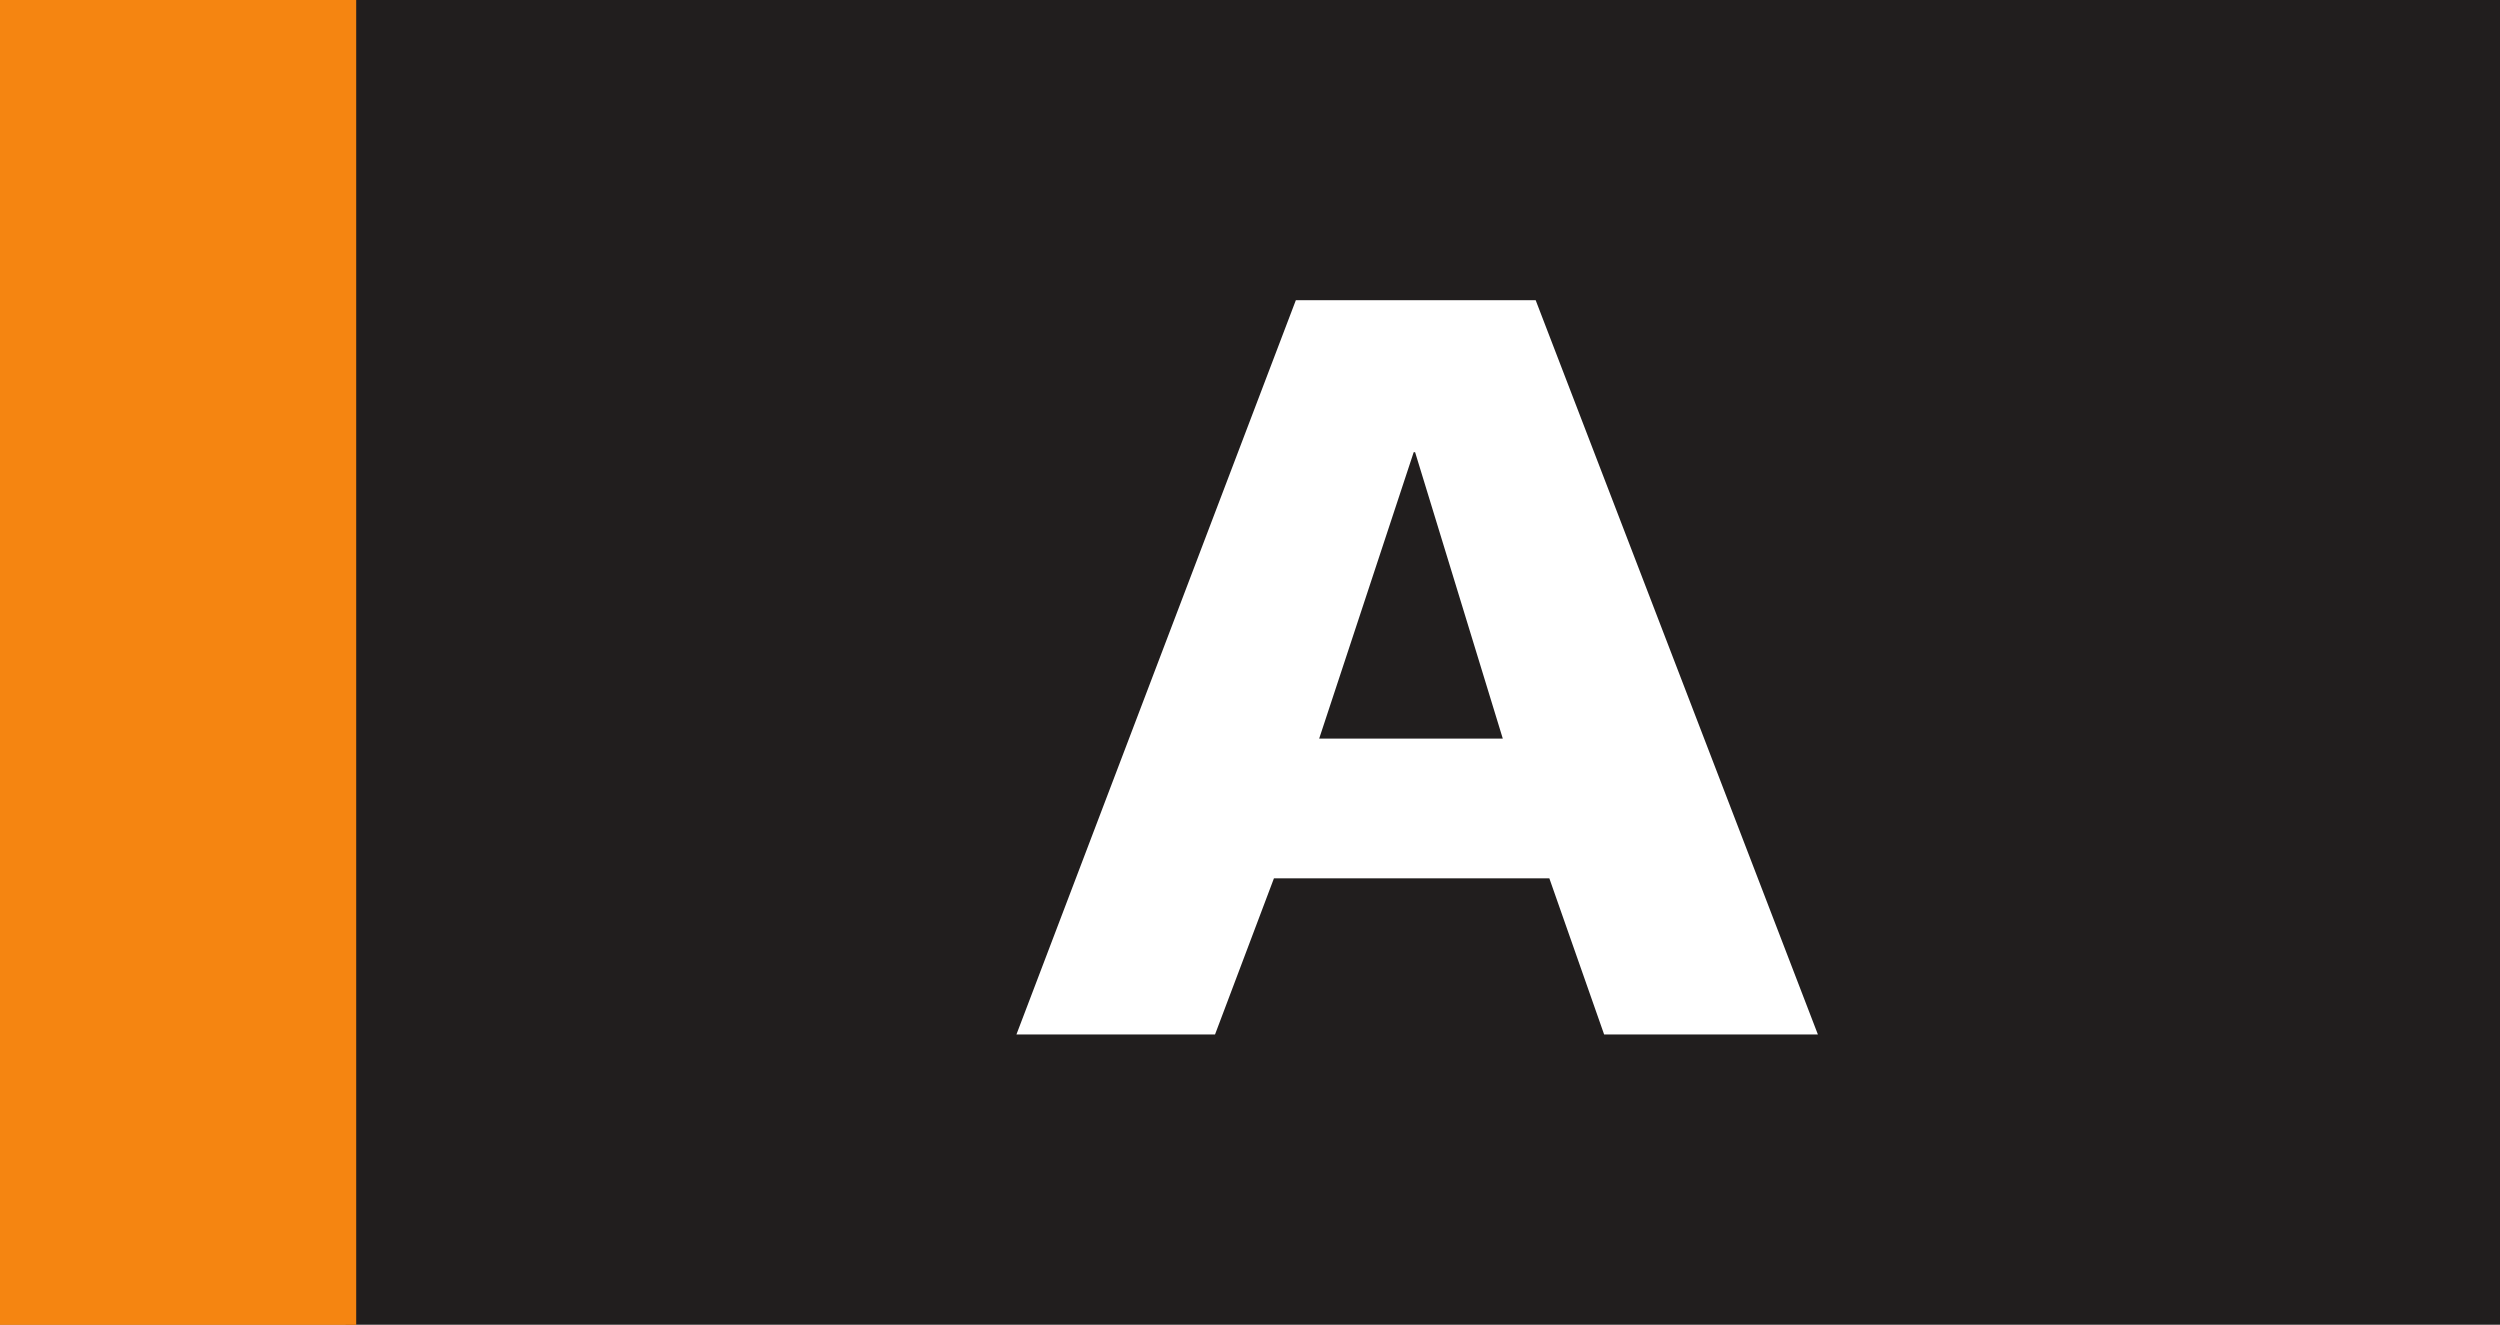 <?xml version="1.0" encoding="UTF-8" standalone="no"?>
<!-- Created with Inkscape (http://www.inkscape.org/) -->

<svg
   width="68.346mm"
   height="36.219mm"
   viewBox="0 0 68.346 36.219"
   version="1.1"
   id="svg29943"
   xmlns="http://www.w3.org/2000/svg"
   xmlns:svg="http://www.w3.org/2000/svg">
  <rect x="0" y="0" width="68.346" height="36.219" fill="#808080" stroke="none"/>
  <defs
     id="defs29940" />
  <g
     id="layer1"
     transform="translate(-89.246,-207.711)">
    <g
       id="g30130"
       transform="matrix(1.333,0,0,1.333,-1531.37,-13.229)">
      <path
         style="fill:#211e1e;fill-opacity:1;fill-rule:nonzero;stroke:none"
         d="M 1152.469,25.027 V 9.922 h 24.57 v 15.105 z m 0,0"
         id="path27648" />
      <path
         style="fill:#f58511;fill-opacity:1;fill-rule:nonzero;stroke:none"
         d="m 1148.527,25.031 h 4.062 V 9.922 h -4.062 z m 0,0"
         id="path27650" />
      <g
         style="fill:#ffffff;fill-opacity:1"
         id="g27654">
        <g
           id="use27652"
           transform="matrix(0.265,0,0,0.265,1271.489,229.517)">
          <path
             style="stroke:none"
             d="M 0.094,0 H 2.359 L 3.031,-1.781 H 6.172 L 6.797,0 h 2.438 L 6.016,-8.375 H 3.281 Z M 5.641,-3.375 H 3.547 L 4.625,-6.641 h 0.016 z m 0,0"
             id="path30244" />
        </g>
      </g>
    </g>
    <g
       id="g30136"
       transform="translate(-1531.37,-13.229)" />
    <path
       style="fill:#211e1e;fill-opacity:1;fill-rule:nonzero;stroke:none;stroke-width:0.353"
       d="m 98.695,243.92 v -36.21 h 58.898 v 36.21 z m 0,0"
       id="path27648-1" />
    <path
       style="fill:#f58511;fill-opacity:1;fill-rule:nonzero;stroke:none;stroke-width:0.353"
       d="m 89.246,243.93 h 9.738 v -36.219 h -9.738 z m 0,0"
       id="path27650-1" />
    <g
       style="fill:#ffffff;fill-opacity:1;stroke-width:0.147"
       id="g27654-2"
       transform="matrix(2.397,0,0,2.397,-2663.918,183.927)">
      <g
         id="use27652-4"
         transform="translate(1160.086,21.721)"
         style="stroke-width:0.147">
        <path
           style="stroke:none;stroke-width:0.147"
           d="M 0.094,0 H 2.359 L 3.031,-1.781 H 6.172 L 6.797,0 h 2.438 L 6.016,-8.375 H 3.281 Z M 5.641,-3.375 H 3.547 L 4.625,-6.641 h 0.016 z m 0,0"
           id="path30333" />
      </g>
    </g>
  </g>
</svg>
